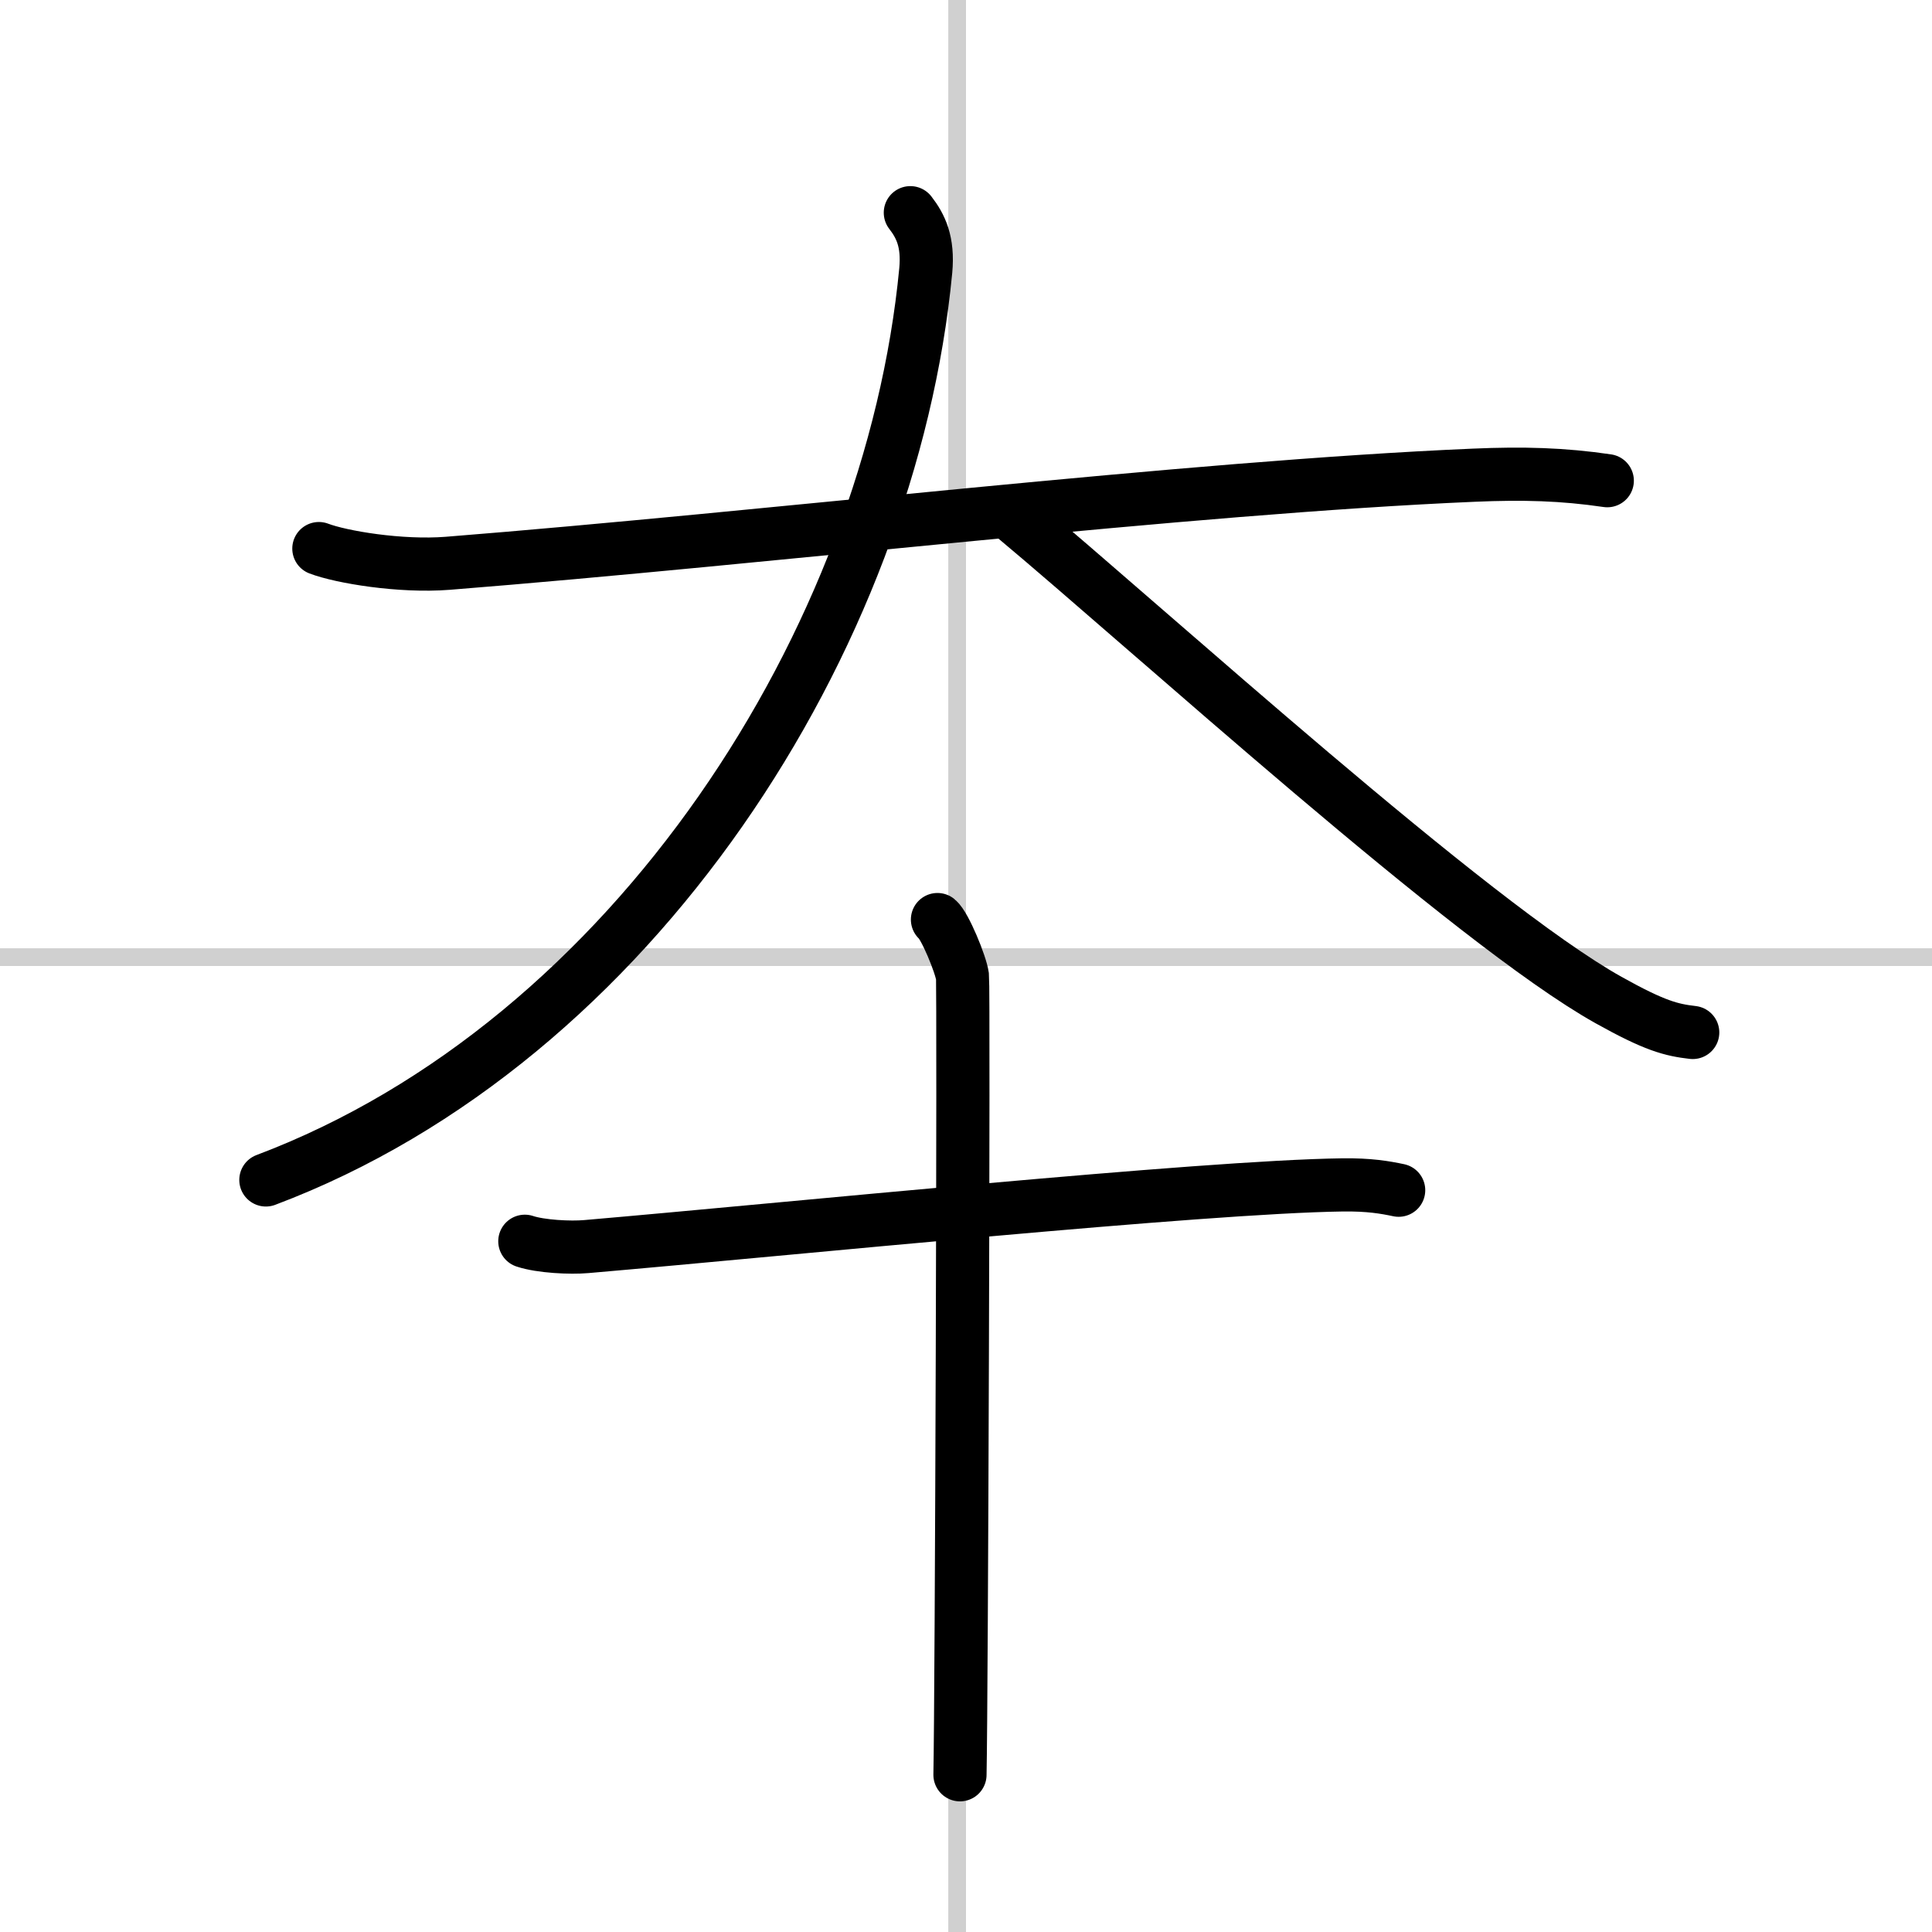 <svg width="400" height="400" viewBox="0 0 109 109" xmlns="http://www.w3.org/2000/svg"><rect x="0" y="0" width="109" height="109" fill="#808080" stroke="none"/><g fill="none" stroke="#000" stroke-linecap="round" stroke-linejoin="round" stroke-width="3"><rect width="100%" height="100%" fill="#fff" stroke="#fff"/><line x1="54" x2="54" y2="109" stroke="#d0d0d0" stroke-width="1"/><line x2="109" y1="54" y2="54" stroke="#d0d0d0" stroke-width="1"/><path d="m17.99 30.95c1.26 0.48 4.6 1.04 7.27 0.83 18.03-1.43 41.71-4.28 57.89-4.97 2.78-0.12 5.02-0.06 7.53 0.31"/><path d="M51.36,12c0.58,0.75,1.02,1.63,0.87,3.26C50.25,36,35.75,58.75,15,66.57"/><path d="m57.19 29.15c7.75 6.47 25.82 22.94 33.56 27.27 2.63 1.47 3.55 1.69 4.75 1.83"/><path d="m29.61 70.03c0.9 0.3 2.57 0.38 3.47 0.3 11.5-0.99 34.73-3.37 42.66-3.48 1.51-0.02 2.41 0.14 3.17 0.3"/><path d="m52.89 51.88c0.42 0.34 1.32 2.53 1.41 3.2 0.08 0.68-0.05 40.83-0.14 45.05"/></g></svg>
